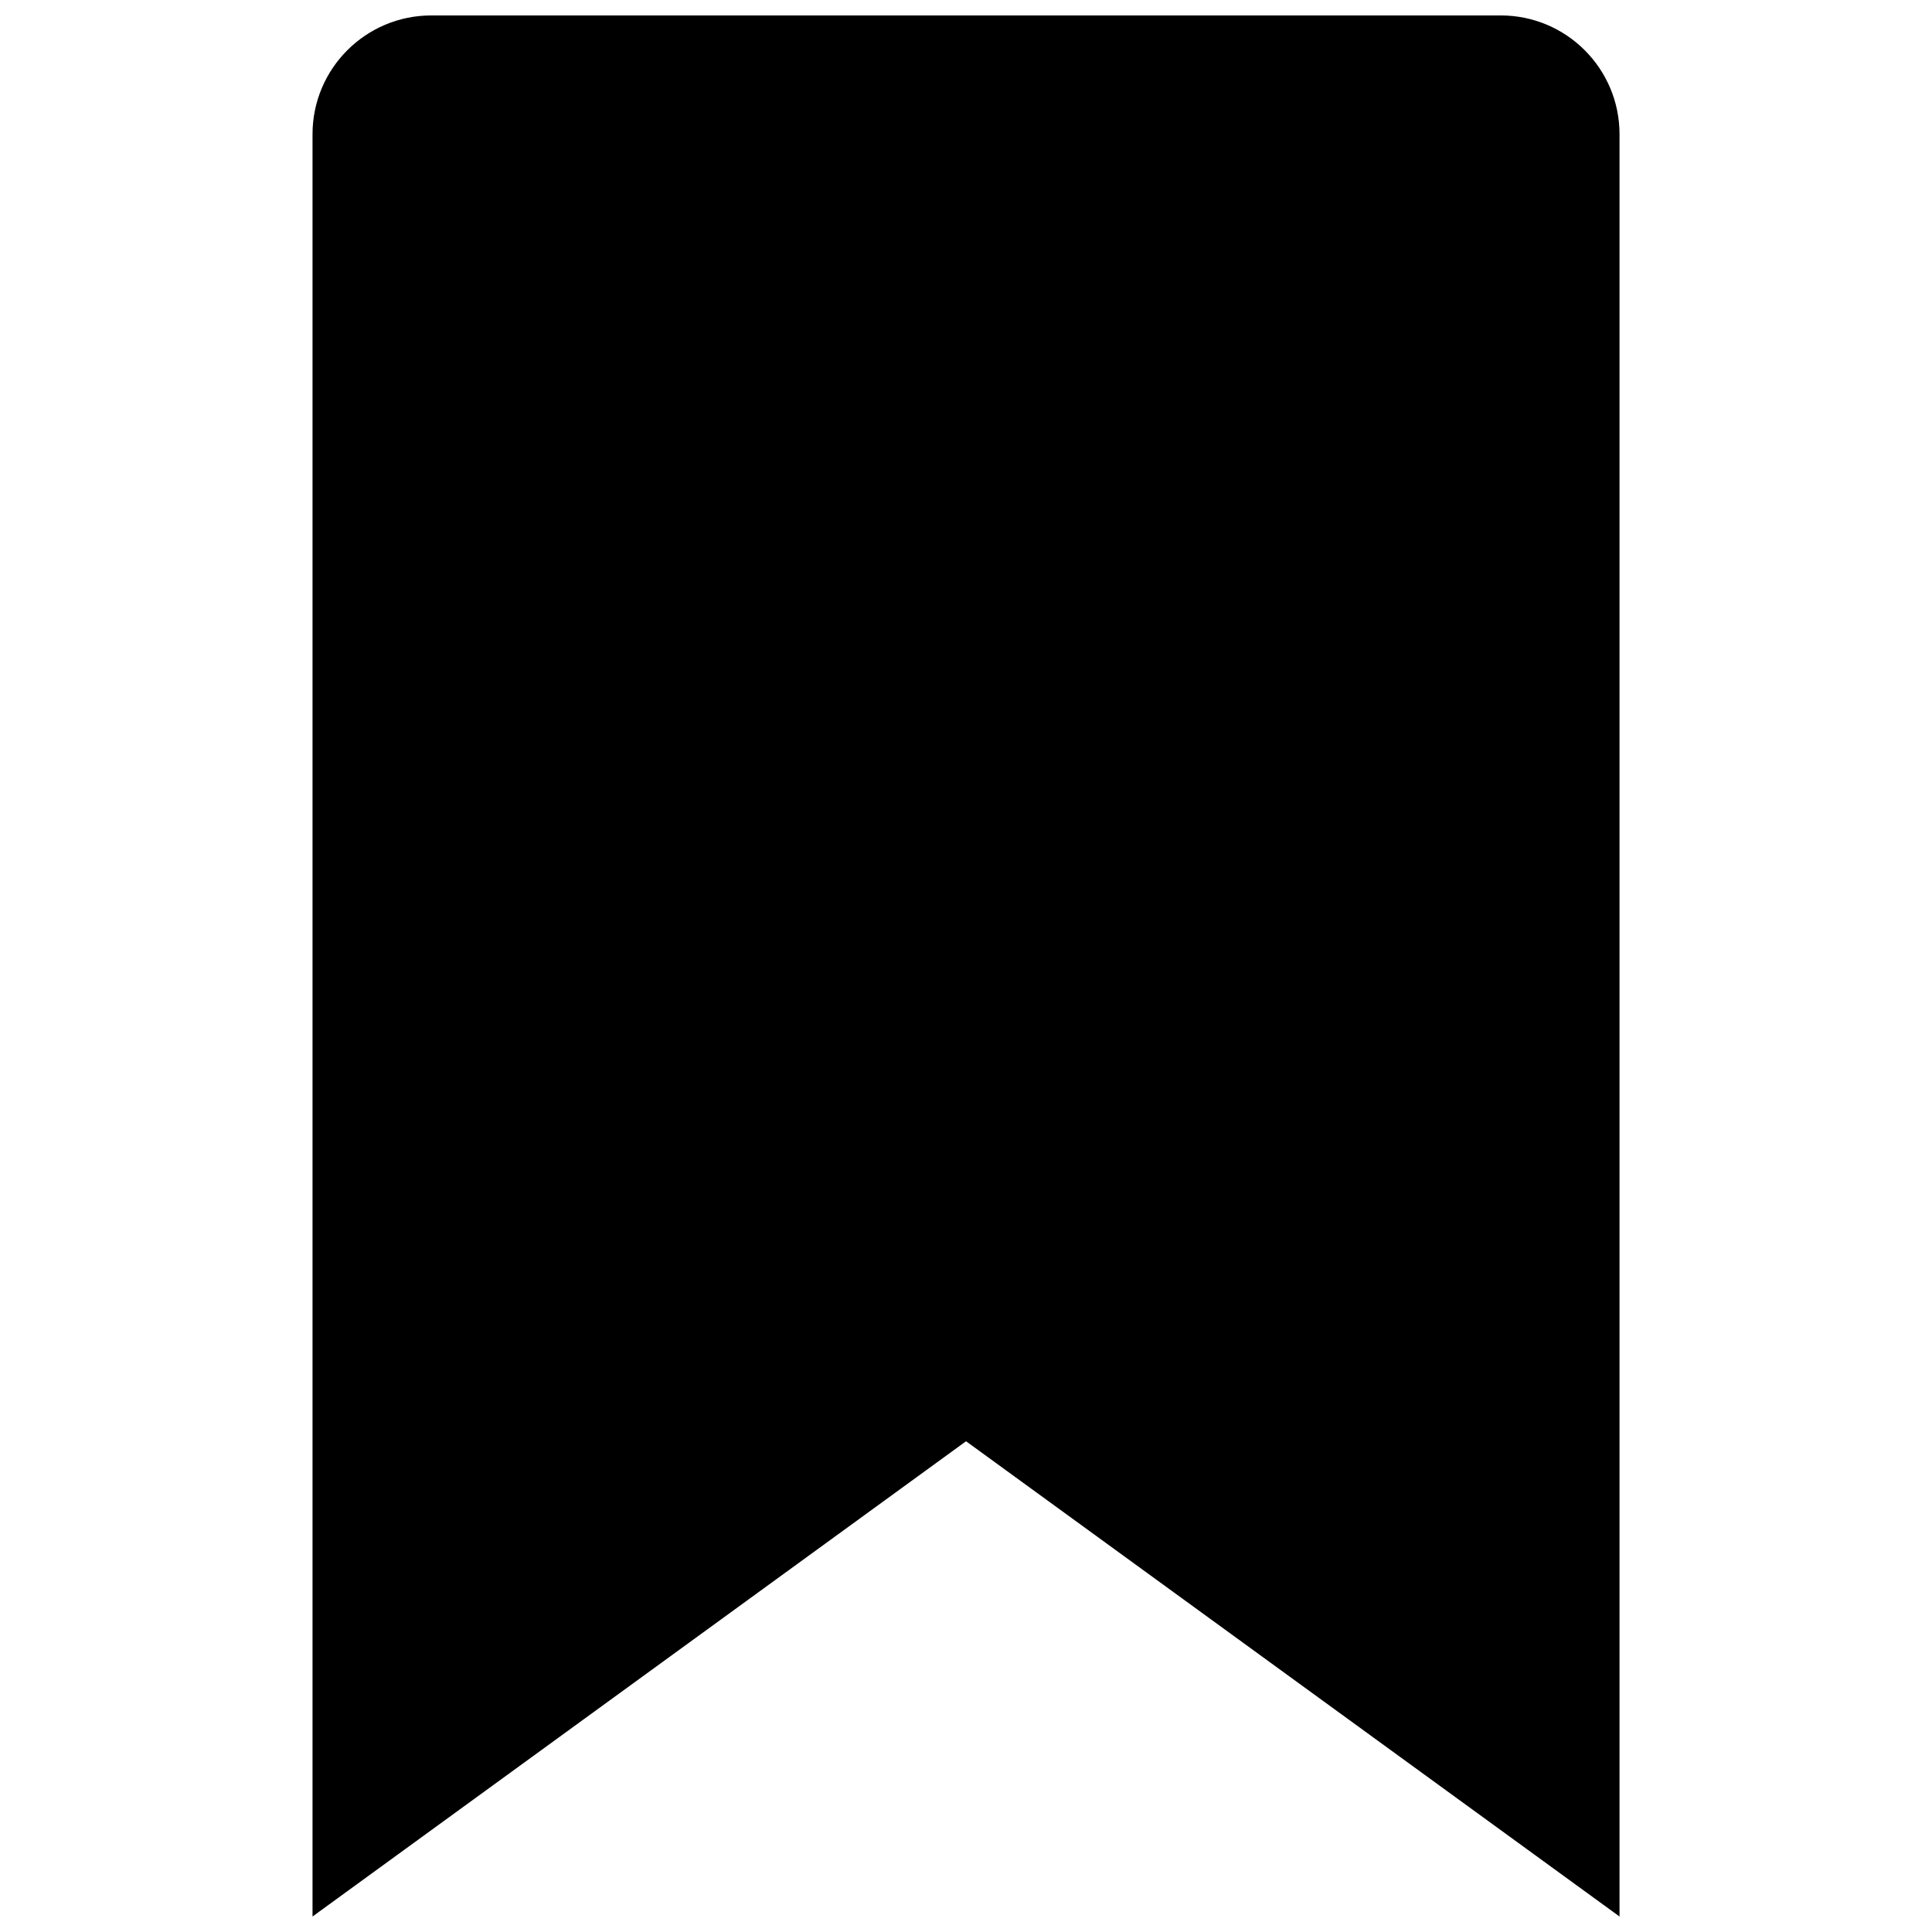 <?xml version="1.0" encoding="UTF-8"?>
<!-- Uploaded to: ICON Repo, www.iconrepo.com, Generator: ICON Repo Mixer Tools -->
<svg width="800px" height="800px" version="1.1" viewBox="144 144 512 512" xmlns="http://www.w3.org/2000/svg">
 <defs>
  <clipPath id="a">
   <path d="m226 148.09h348v503.81h-348z"/>
  </clipPath>
 </defs>
 <g clip-path="url(#a)">
  <path d="m541.7 148.09h-283.39c-17.391 0-31.488 14.098-31.488 31.488v472.32l173.19-125.95 173.18 125.95v-472.32c0-17.391-14.098-31.488-31.488-31.488z"/>
 </g>
</svg>